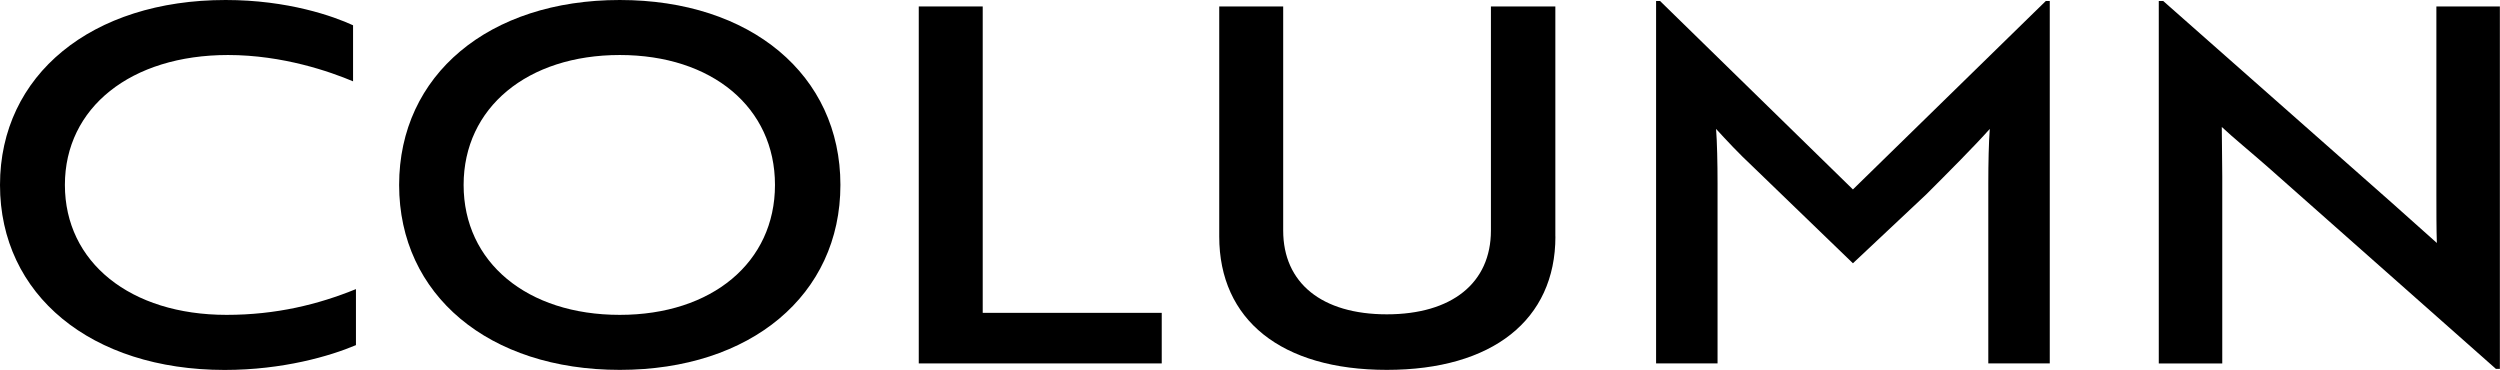 <?xml version="1.0" encoding="UTF-8"?><svg id="_レイヤー_2" xmlns="http://www.w3.org/2000/svg" viewBox="0 0 371.75 55"><g id="_文字"><path d="M52.49,12.09c-3.32-1.4-10.4-3.91-18.58-3.91-14.45,0-24.26,7.82-24.26,19.32s9.73,19.32,24.04,19.32c7.37,0,13.64-1.55,19.24-3.83v8.33c-3.83,1.62-10.84,3.69-19.54,3.69C13.57,55,0,43.87,0,27.5S13.64,0,33.55,0c9.29,0,16.07,2.43,18.95,3.76v8.33Z"/><path d="M92.16,0c19.46,0,32.81,11.13,32.81,27.5s-13.34,27.5-32.81,27.5-32.81-11.13-32.81-27.5S72.7,0,92.16,0ZM92.16,46.82c13.71,0,23.08-7.81,23.08-19.32s-9.36-19.32-23.08-19.32-23.22,7.82-23.22,19.32,9.44,19.32,23.22,19.32Z"/><path d="M136.62,54.04V.96h9.51v45.56h26.62v7.52h-36.13Z"/><path d="M231.29,35.17c0,12.39-9.36,19.83-25.07,19.83s-24.92-7.45-24.92-19.83V.96h9.51v33.32c0,7.81,5.75,12.46,15.41,12.46s15.48-4.65,15.48-12.46V.96h9.58v34.21Z"/><path d="M260.64,24.77c-2.06-1.92-3.91-3.91-5.46-5.6.15,1.92.22,5.09.22,8.11v26.76h-9.14V.15h.59l28.68,28.02L304.21.15h.59v53.89h-9.14v-26.76c0-3.02.07-6.19.22-8.11-2.36,2.65-6.12,6.41-9.44,9.73l-10.91,10.25-14.89-14.38Z"/><path d="M337.24,24.85c-2.51-2.21-5.31-4.5-6.86-5.97,0,1.99.07,5.23.07,7.37v27.8h-9.44V.15h.66l33.91,29.93,6.78,6.05c-.07-2.06-.07-4.79-.07-7.37V.96h9.44v53.89h-.59l-33.91-30.01Z"/></g></svg>